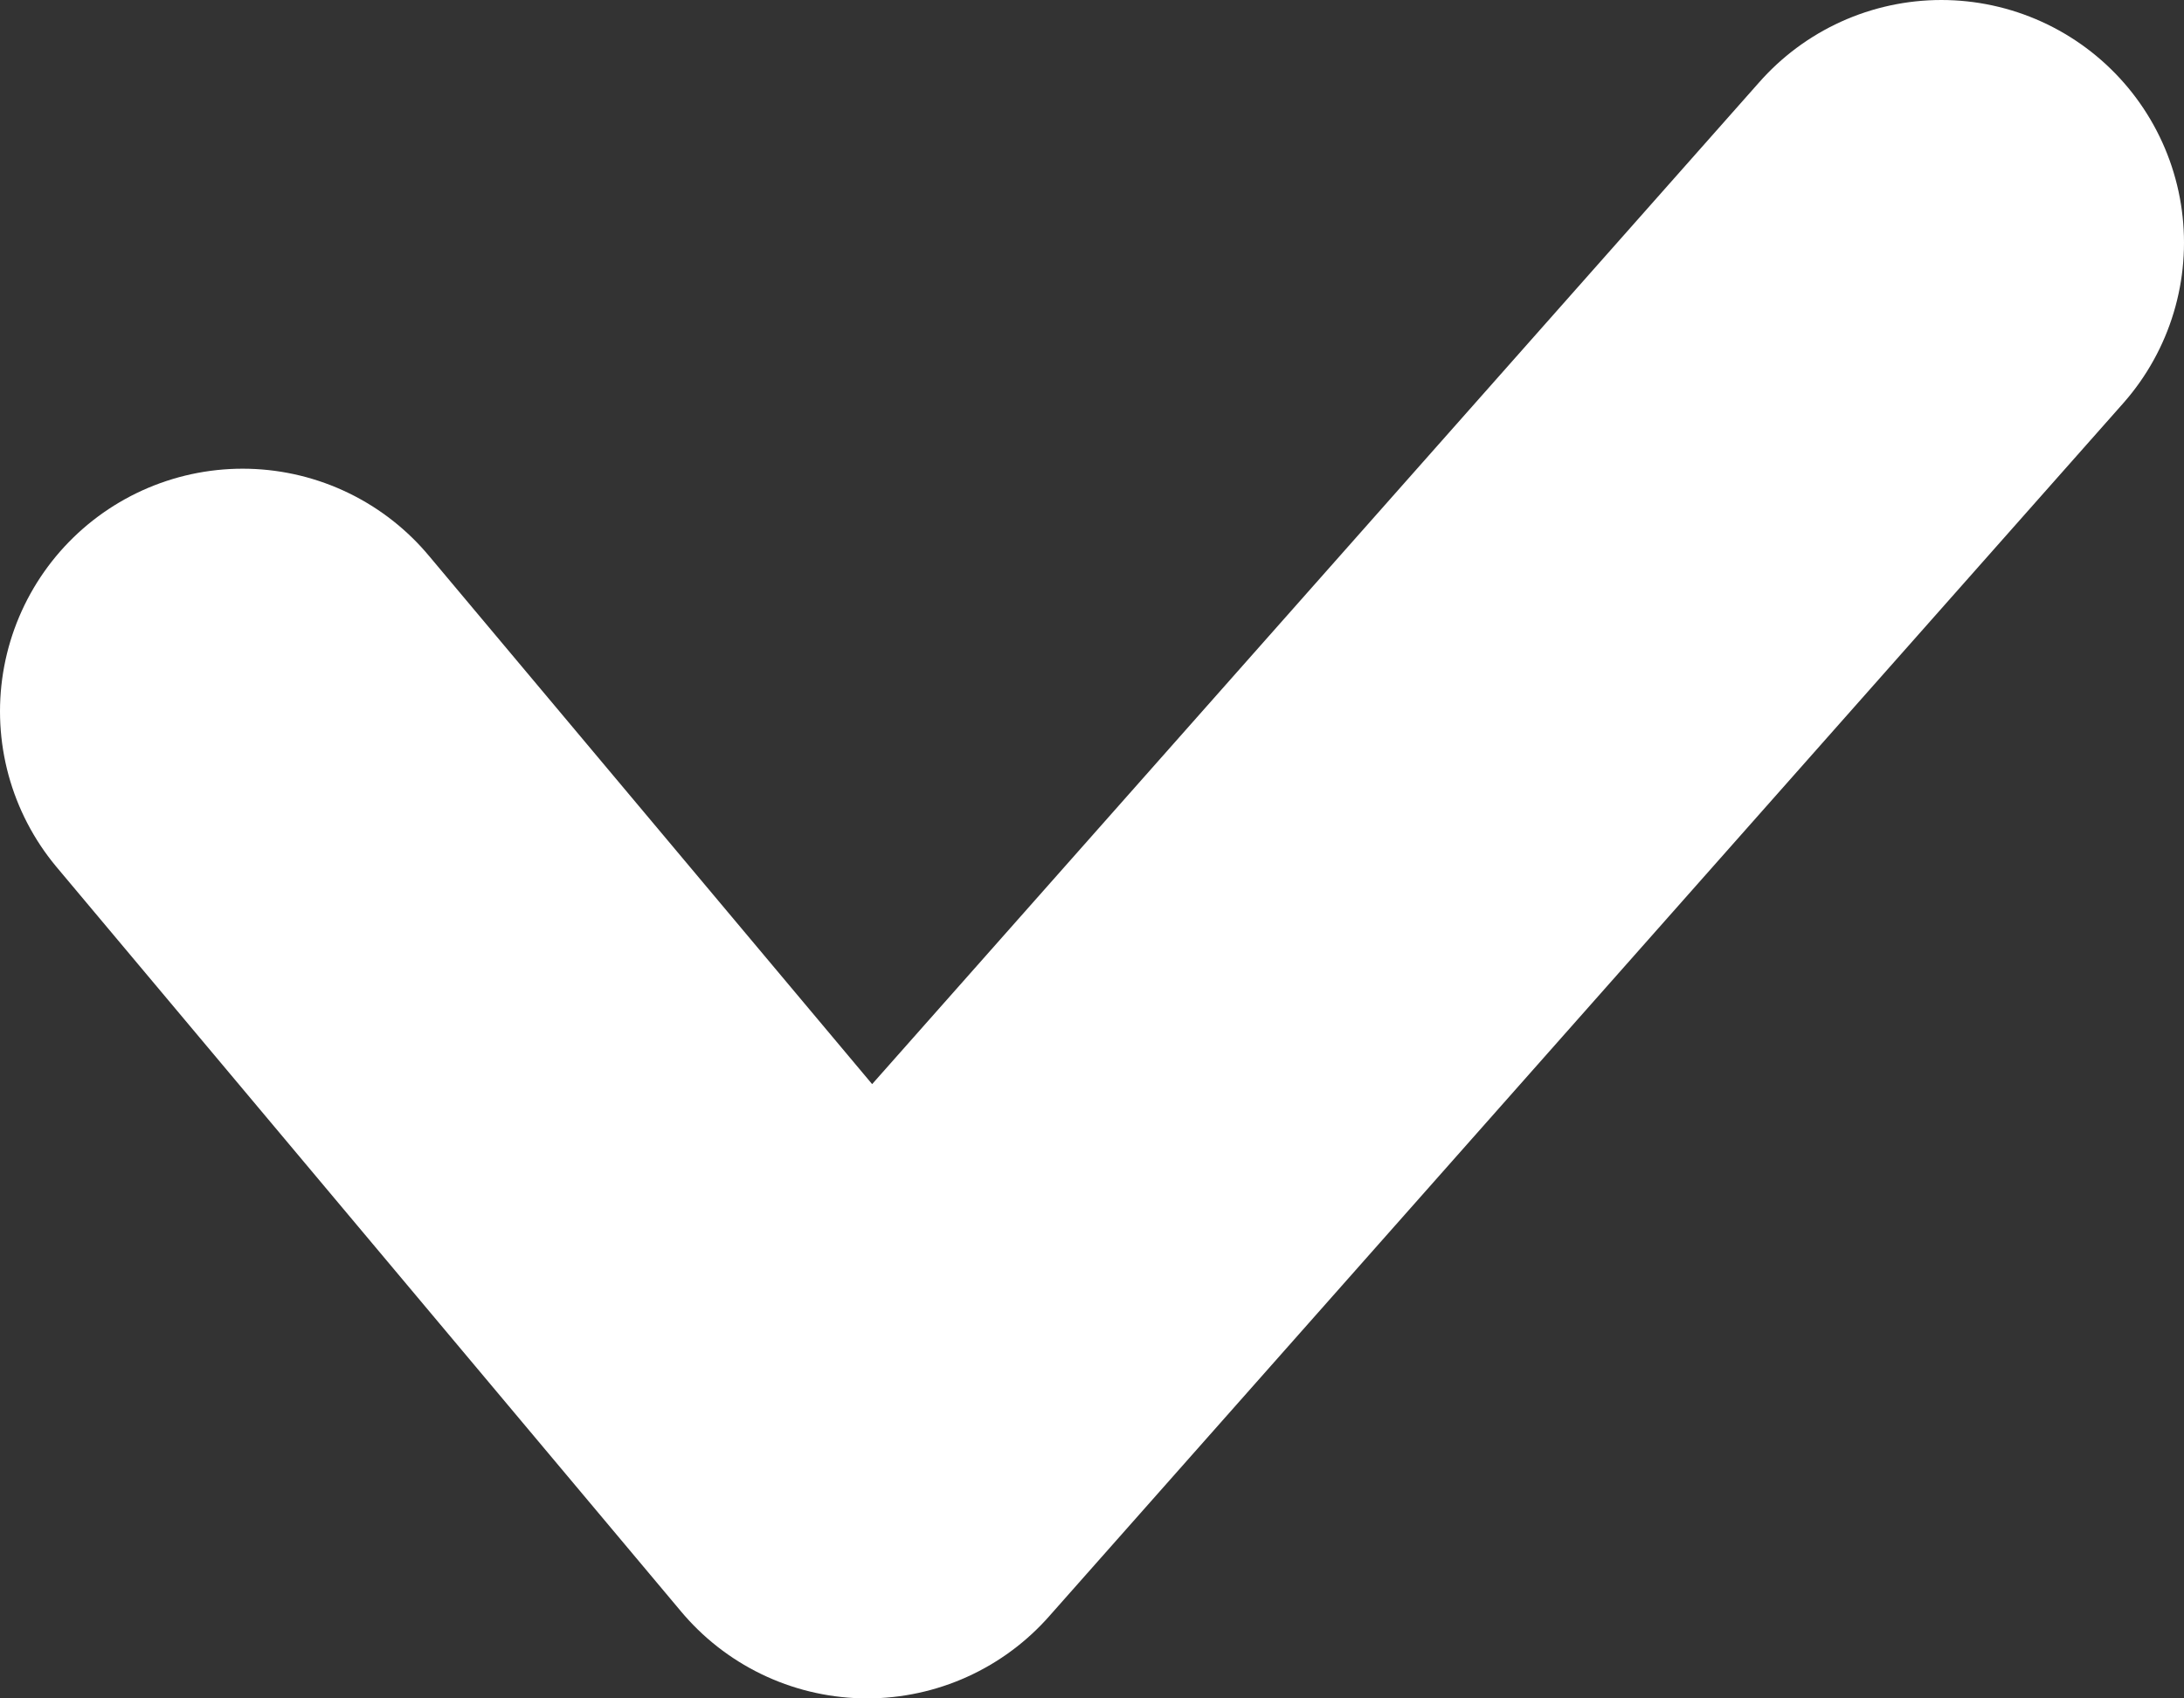 <?xml version="1.0" encoding="UTF-8"?> <svg xmlns="http://www.w3.org/2000/svg" width="36" height="28" viewBox="0 0 36 28" fill="none"><rect x="0" y="0" width="36" height="28" fill="#333333" stroke="none"/><path d="M32 4L14.294 24L4 11.727" stroke="white" stroke-width="8" stroke-linecap="round" stroke-linejoin="round"></path></svg> 